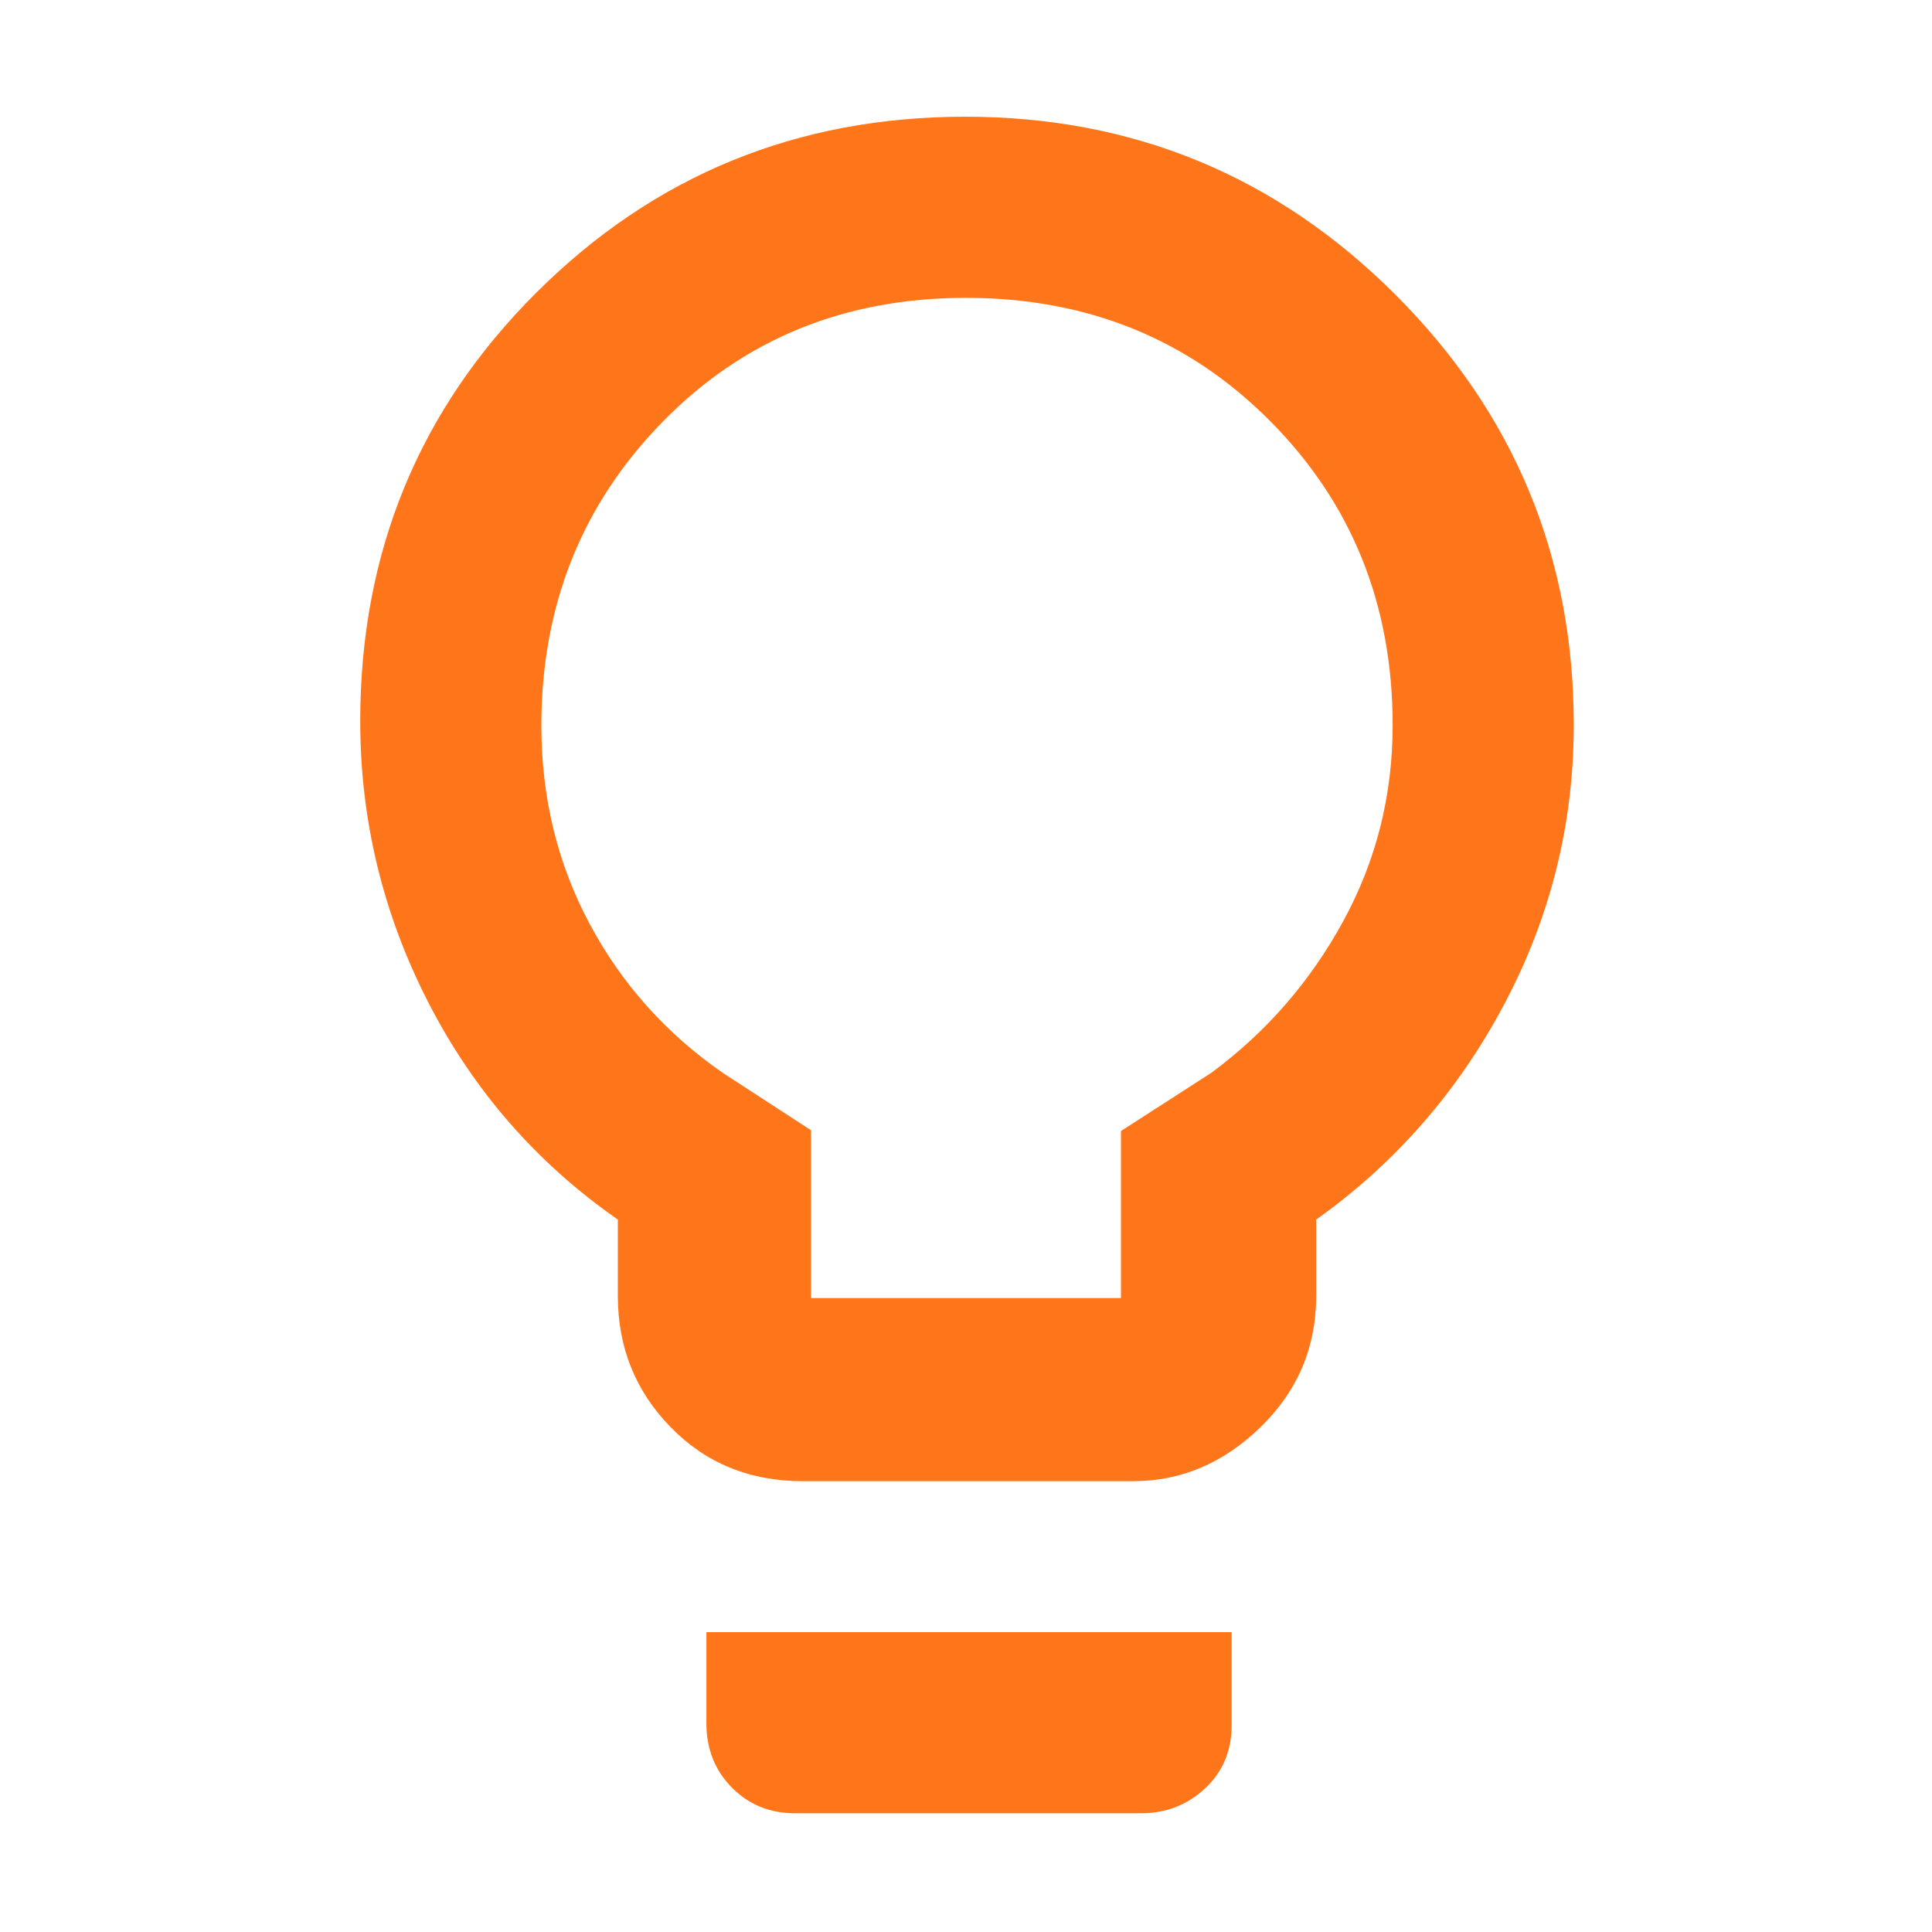 <svg xmlns="http://www.w3.org/2000/svg" height="40px" viewBox="0 -960 960 960" width="40px" fill="#FF761a"><path d="M399-224q-39.61 0-65.81-26.89Q307-277.79 307-316v-38q-60.37-42.02-94.19-107.94Q179-527.87 179-601.72q0-125.71 87.63-213 87.62-87.28 213-87.28t213.88 88.55Q782-724.89 782-599.77q0 73.59-34.5 138.68T654-354v38q0 38.21-27.62 65.11Q598.75-224 563-224H399Zm4-91h154v-83l45-29q40.86-30.26 65.43-75.25Q692-547.24 692-599.67q0-89.84-60.85-151.09Q570.3-812 479.93-812q-90.36 0-150.65 61.57Q269-688.87 269-599.47q0 53.47 23.83 98.25Q316.66-456.43 359-427l44 28.62V-315Zm-8 256q-18.73 0-31.36-12.79Q351-84.59 351-103.8V-149h261v46.16q0 19.19-13.24 31.52Q585.52-59 567-59H395Zm85-541Z"/></svg>